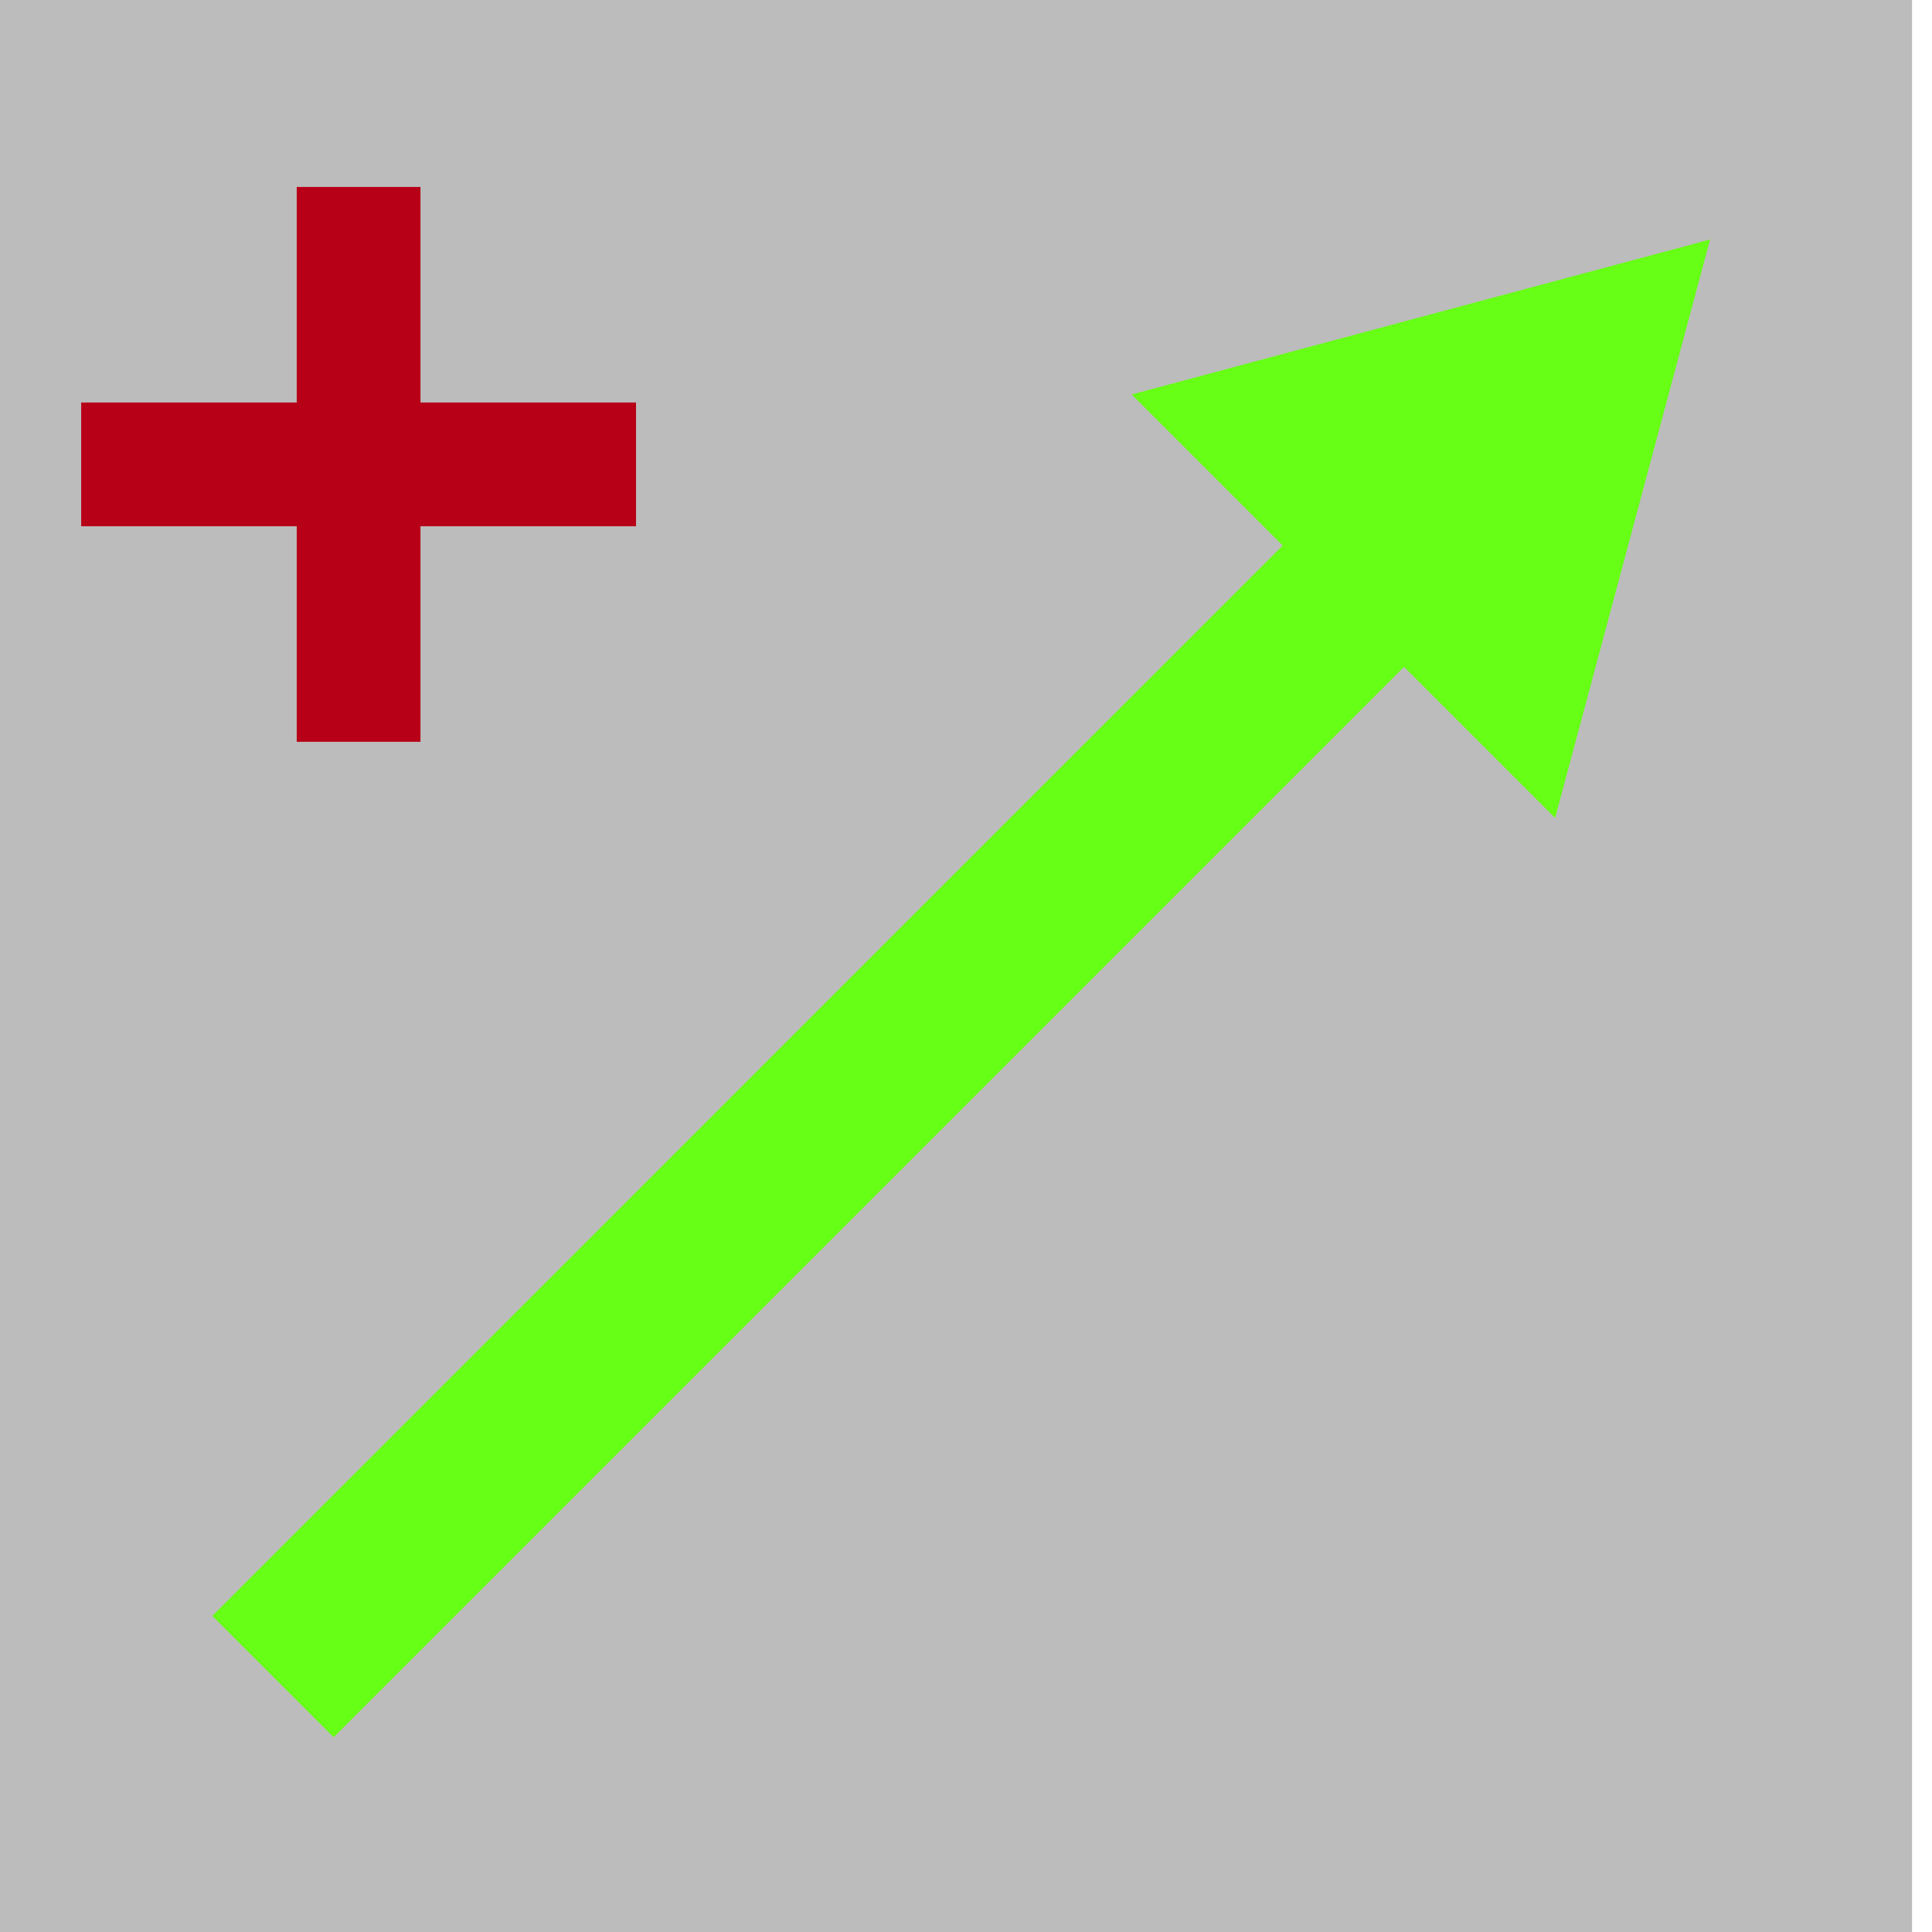 <?xml version="1.0" encoding="utf-8"?>
<!-- Generator: Adobe Illustrator 16.0.0, SVG Export Plug-In . SVG Version: 6.00 Build 0)  -->
<!DOCTYPE svg PUBLIC "-//W3C//DTD SVG 1.1//EN" "http://www.w3.org/Graphics/SVG/1.1/DTD/svg11.dtd">
<svg version="1.1" id="Ebene_1" xmlns="http://www.w3.org/2000/svg" xmlns:xlink="http://www.w3.org/1999/xlink" x="0px" y="0px"
	 width="60.5px" height="60.5px" viewBox="0 0 60.5 60.5" enable-background="new 0 0 60.5 60.5" xml:space="preserve">
<g>
	<rect x="-0.625" fill="#BCBCBC" width="60.5" height="60.5"/>
	<polygon fill="#b70017 " points="19.917,12.604 13.167,12.604 13.167,5.854 9.292,5.854 9.292,12.604 2.542,12.604 2.542,16.479
		9.292,16.479 9.292,23.229 13.167,23.229 13.167,16.479 19.917,16.479 	"/>
</g>
<g>
	<polyline fill="#66FF15" points="10.449,54.4 45.907,18.942 42.107,15.143 6.65,50.602 	"/>
	<polygon fill="#66FF15" points="48.698,25.614 53.55,7.501 35.438,12.353 	"/>
</g>
</svg>
